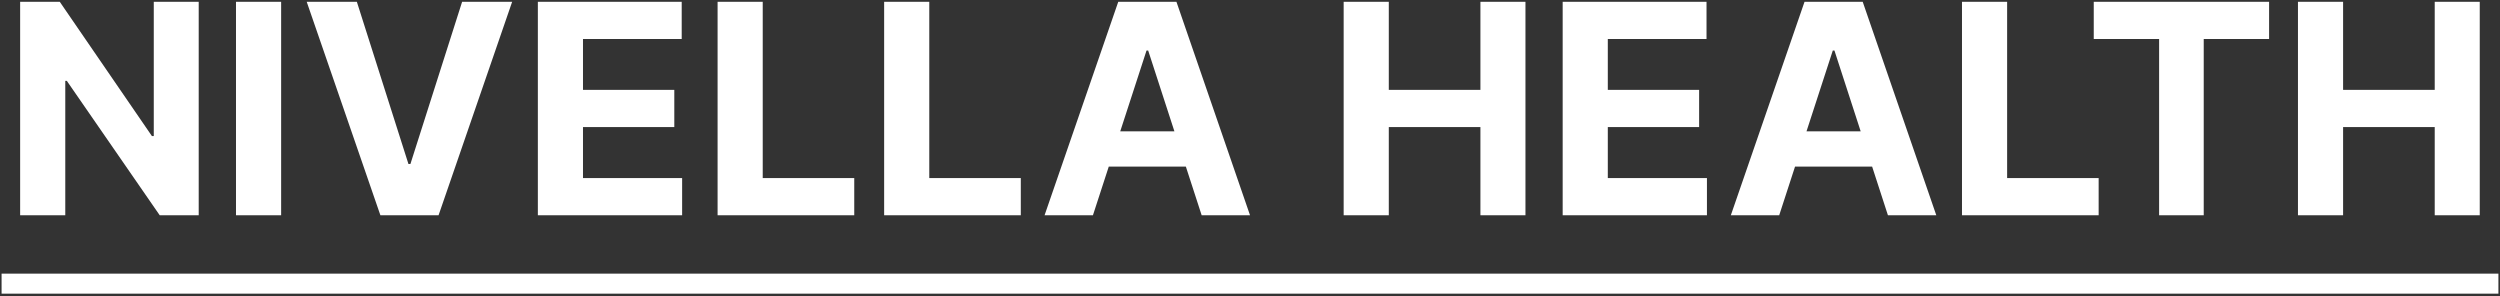 <svg width="1022" height="121" viewBox="0 0 1022 121" fill="none" xmlns="http://www.w3.org/2000/svg">
<rect x="0" y="0" width="1022" height="121" fill="#333333" stroke="none"/>
<path d="M81.231 0.727V88H65.293L27.325 33.071H26.685V88H8.234V0.727H24.427L62.097 55.614H62.864V0.727H81.231ZM114.928 0.727V88H96.476V0.727H114.928ZM145.876 0.727L166.969 67.034H167.779L188.915 0.727H209.37L179.285 88H155.506L125.379 0.727H145.876ZM219.874 88V0.727H278.681V15.94H238.326V36.736H275.656V51.949H238.326V72.787H278.852V88H219.874ZM293.351 88V0.727H311.803V72.787H349.217V88H293.351ZM361.437 88V0.727H379.888V72.787H417.303V88H361.437ZM446.792 88H427.019L457.147 0.727H480.925L511.011 88H491.238L469.377 20.671H468.695L446.792 88ZM445.556 53.696H492.261V68.099H445.556V53.696ZM549.288 88V0.727H567.74V36.736H605.197V0.727H623.607V88H605.197V51.949H567.74V88H549.288ZM638.82 88V0.727H697.626V15.94H657.271V36.736H694.601V51.949H657.271V72.787H697.797V88H638.82ZM727.339 88H707.566L737.694 0.727H761.472L791.558 88H771.785L749.924 20.671H749.242L727.339 88ZM726.103 53.696H772.808V68.099H726.103V53.696ZM802.062 88V0.727H820.513V72.787H857.928V88H802.062ZM855.925 15.94V0.727H927.602V15.94H900.883V88H882.644V15.94H855.925ZM939.406 88V0.727H957.857V36.736H995.315V0.727H1013.72V88H995.315V51.949H957.857V88H939.406Z" fill="white"/>
<path d="M0.648 111.864H1021.35V120.045H0.648V111.864Z" fill="white"/>
</svg>
